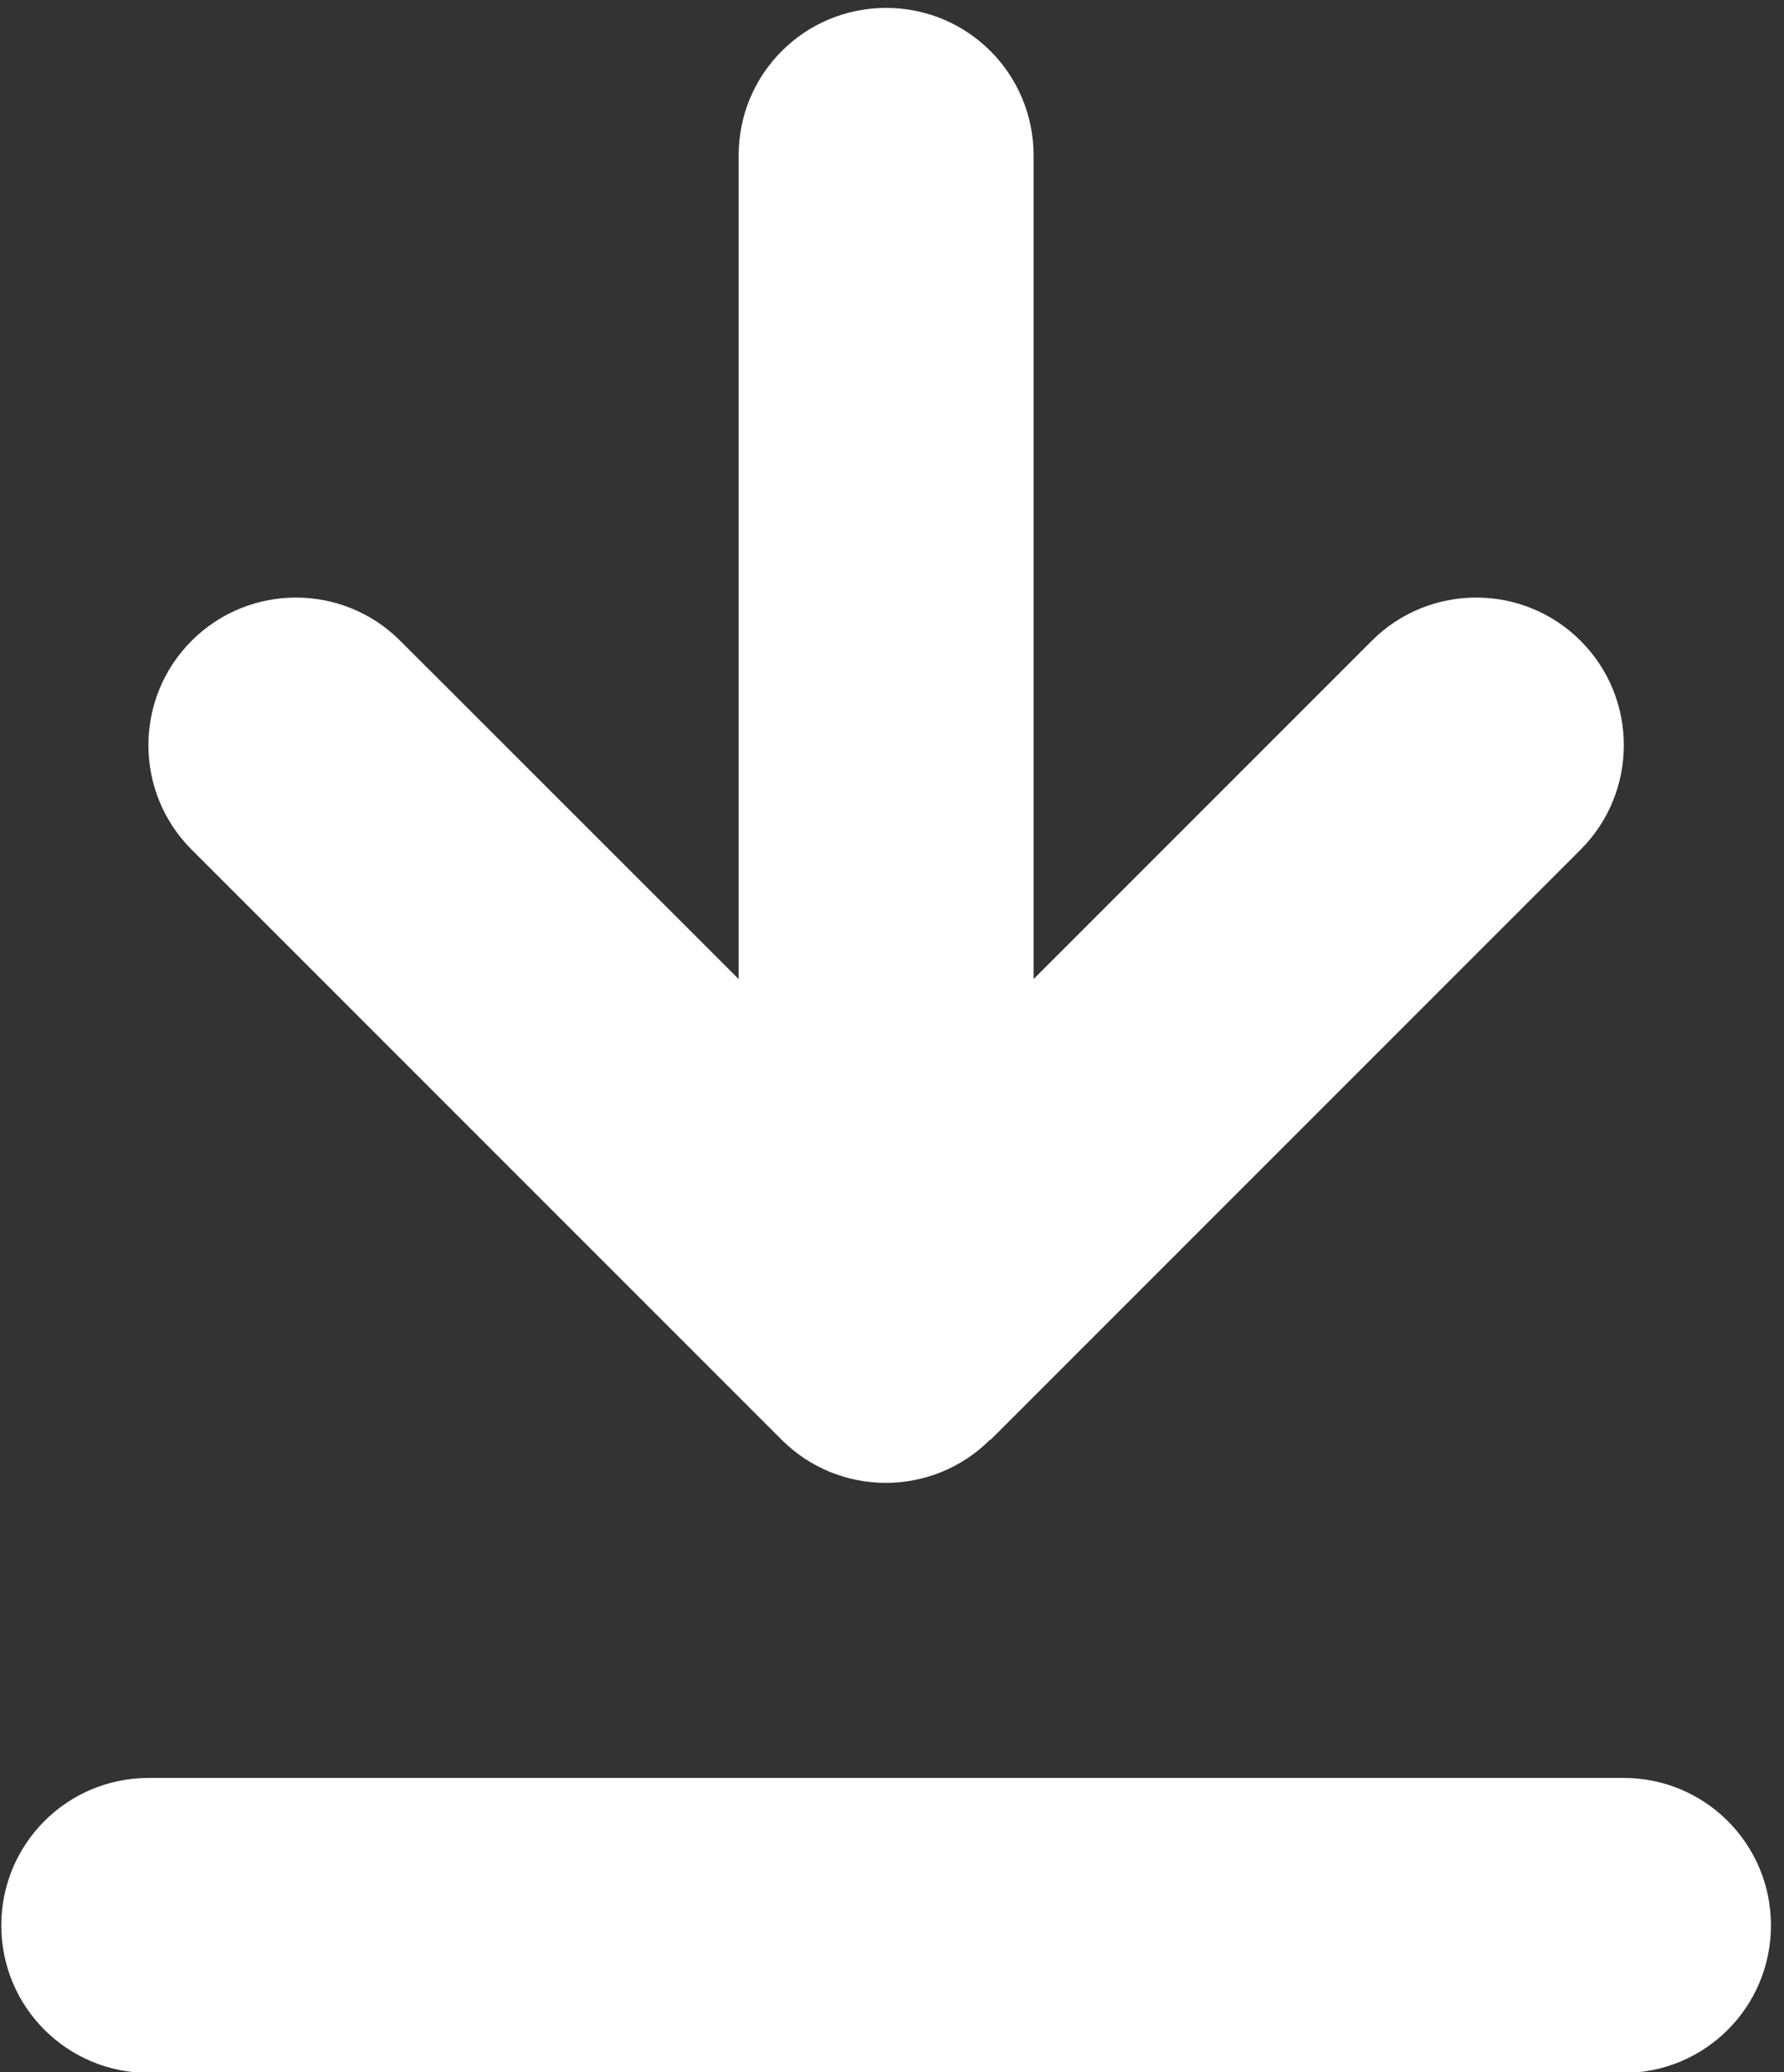 <?xml version="1.0" encoding="UTF-8" standalone="no"?> <svg xmlns="http://www.w3.org/2000/svg" xmlns:xlink="http://www.w3.org/1999/xlink" xmlns:serif="http://www.serif.com/" width="100%" height="100%" viewBox="0 0 124 144" version="1.1" xml:space="preserve" style="fill-rule:evenodd;clip-rule:evenodd;stroke-linejoin:round;stroke-miterlimit:2;"><rect x="0" y="0" width="124" height="144" fill="#333333" stroke="none"/> <g transform="matrix(1,0,0,1,-18,-11)"> <g transform="matrix(13.667,0,0,13.667,-2456.02,-1885.69)"> <path d="M181.778,149.319C181.363,149.319 181.028,148.984 181.028,148.569C181.028,148.154 181.363,147.819 181.778,147.819L189.278,147.819C189.693,147.819 190.028,148.154 190.028,148.569C190.028,148.984 189.693,149.319 189.278,149.319L181.778,149.319ZM186.057,146.099C185.764,146.392 185.289,146.392 184.996,146.099L181.996,143.099C181.703,142.806 181.703,142.33 181.996,142.037C182.289,141.744 182.764,141.744 183.057,142.037L184.778,143.757L184.778,139.569C184.778,139.154 185.113,138.819 185.528,138.819C185.943,138.819 186.278,139.154 186.278,139.569L186.278,143.757L187.998,142.037C188.291,141.744 188.767,141.744 189.06,142.037C189.353,142.33 189.353,142.806 189.06,143.099L186.06,146.099L186.057,146.099Z" style="fill:white;fill-rule:nonzero;"></path> </g> </g> </svg> 